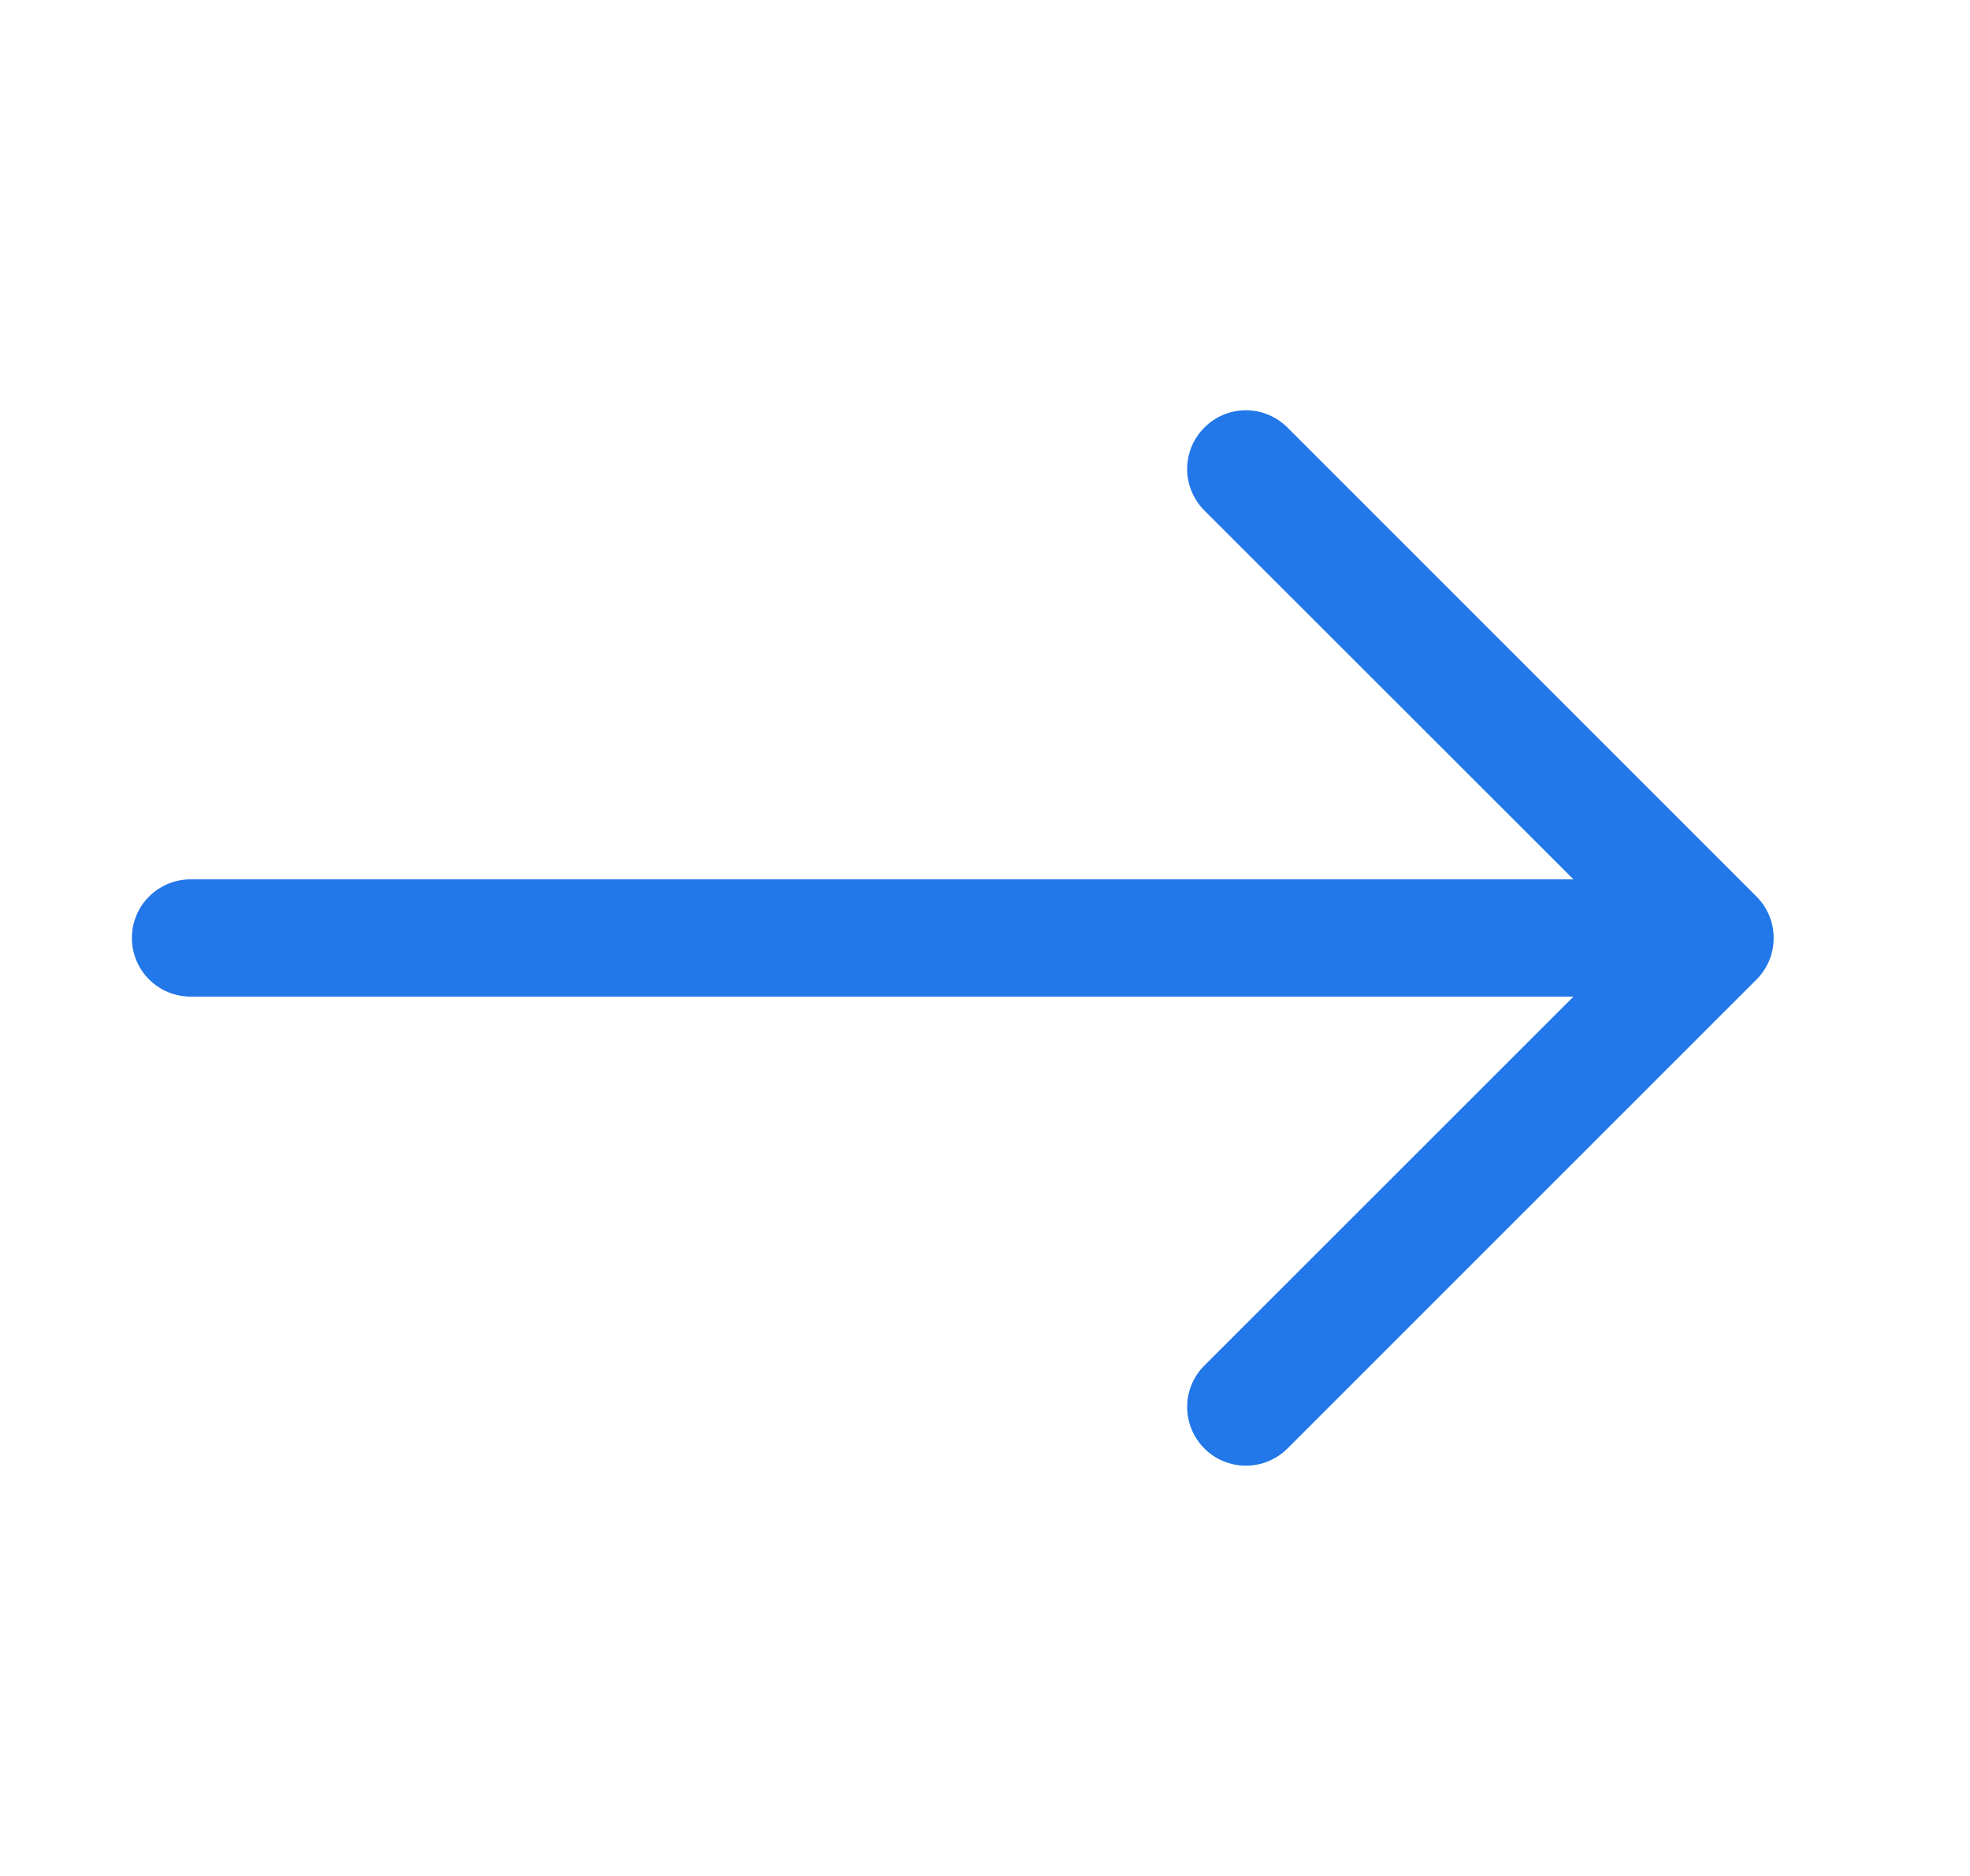 <svg width="21" height="20" viewBox="0 0 21 20" fill="none" xmlns="http://www.w3.org/2000/svg">
<path fill-rule="evenodd" clip-rule="evenodd" d="M1.406 10C1.406 9.834 1.472 9.675 1.589 9.558C1.707 9.441 1.865 9.375 2.031 9.375H16.773L12.839 5.443C12.721 5.325 12.655 5.166 12.655 5C12.655 4.834 12.721 4.675 12.839 4.558C12.956 4.44 13.115 4.374 13.281 4.374C13.447 4.374 13.606 4.44 13.724 4.558L18.724 9.558C18.782 9.616 18.828 9.685 18.86 9.761C18.891 9.837 18.907 9.918 18.907 10C18.907 10.082 18.891 10.164 18.86 10.24C18.828 10.316 18.782 10.385 18.724 10.443L13.724 15.443C13.606 15.56 13.447 15.626 13.281 15.626C13.115 15.626 12.956 15.56 12.839 15.443C12.721 15.325 12.655 15.166 12.655 15C12.655 14.834 12.721 14.675 12.839 14.558L16.773 10.625H2.031C1.865 10.625 1.707 10.559 1.589 10.442C1.472 10.325 1.406 10.166 1.406 10Z" fill="#2277E9"/>
</svg>
